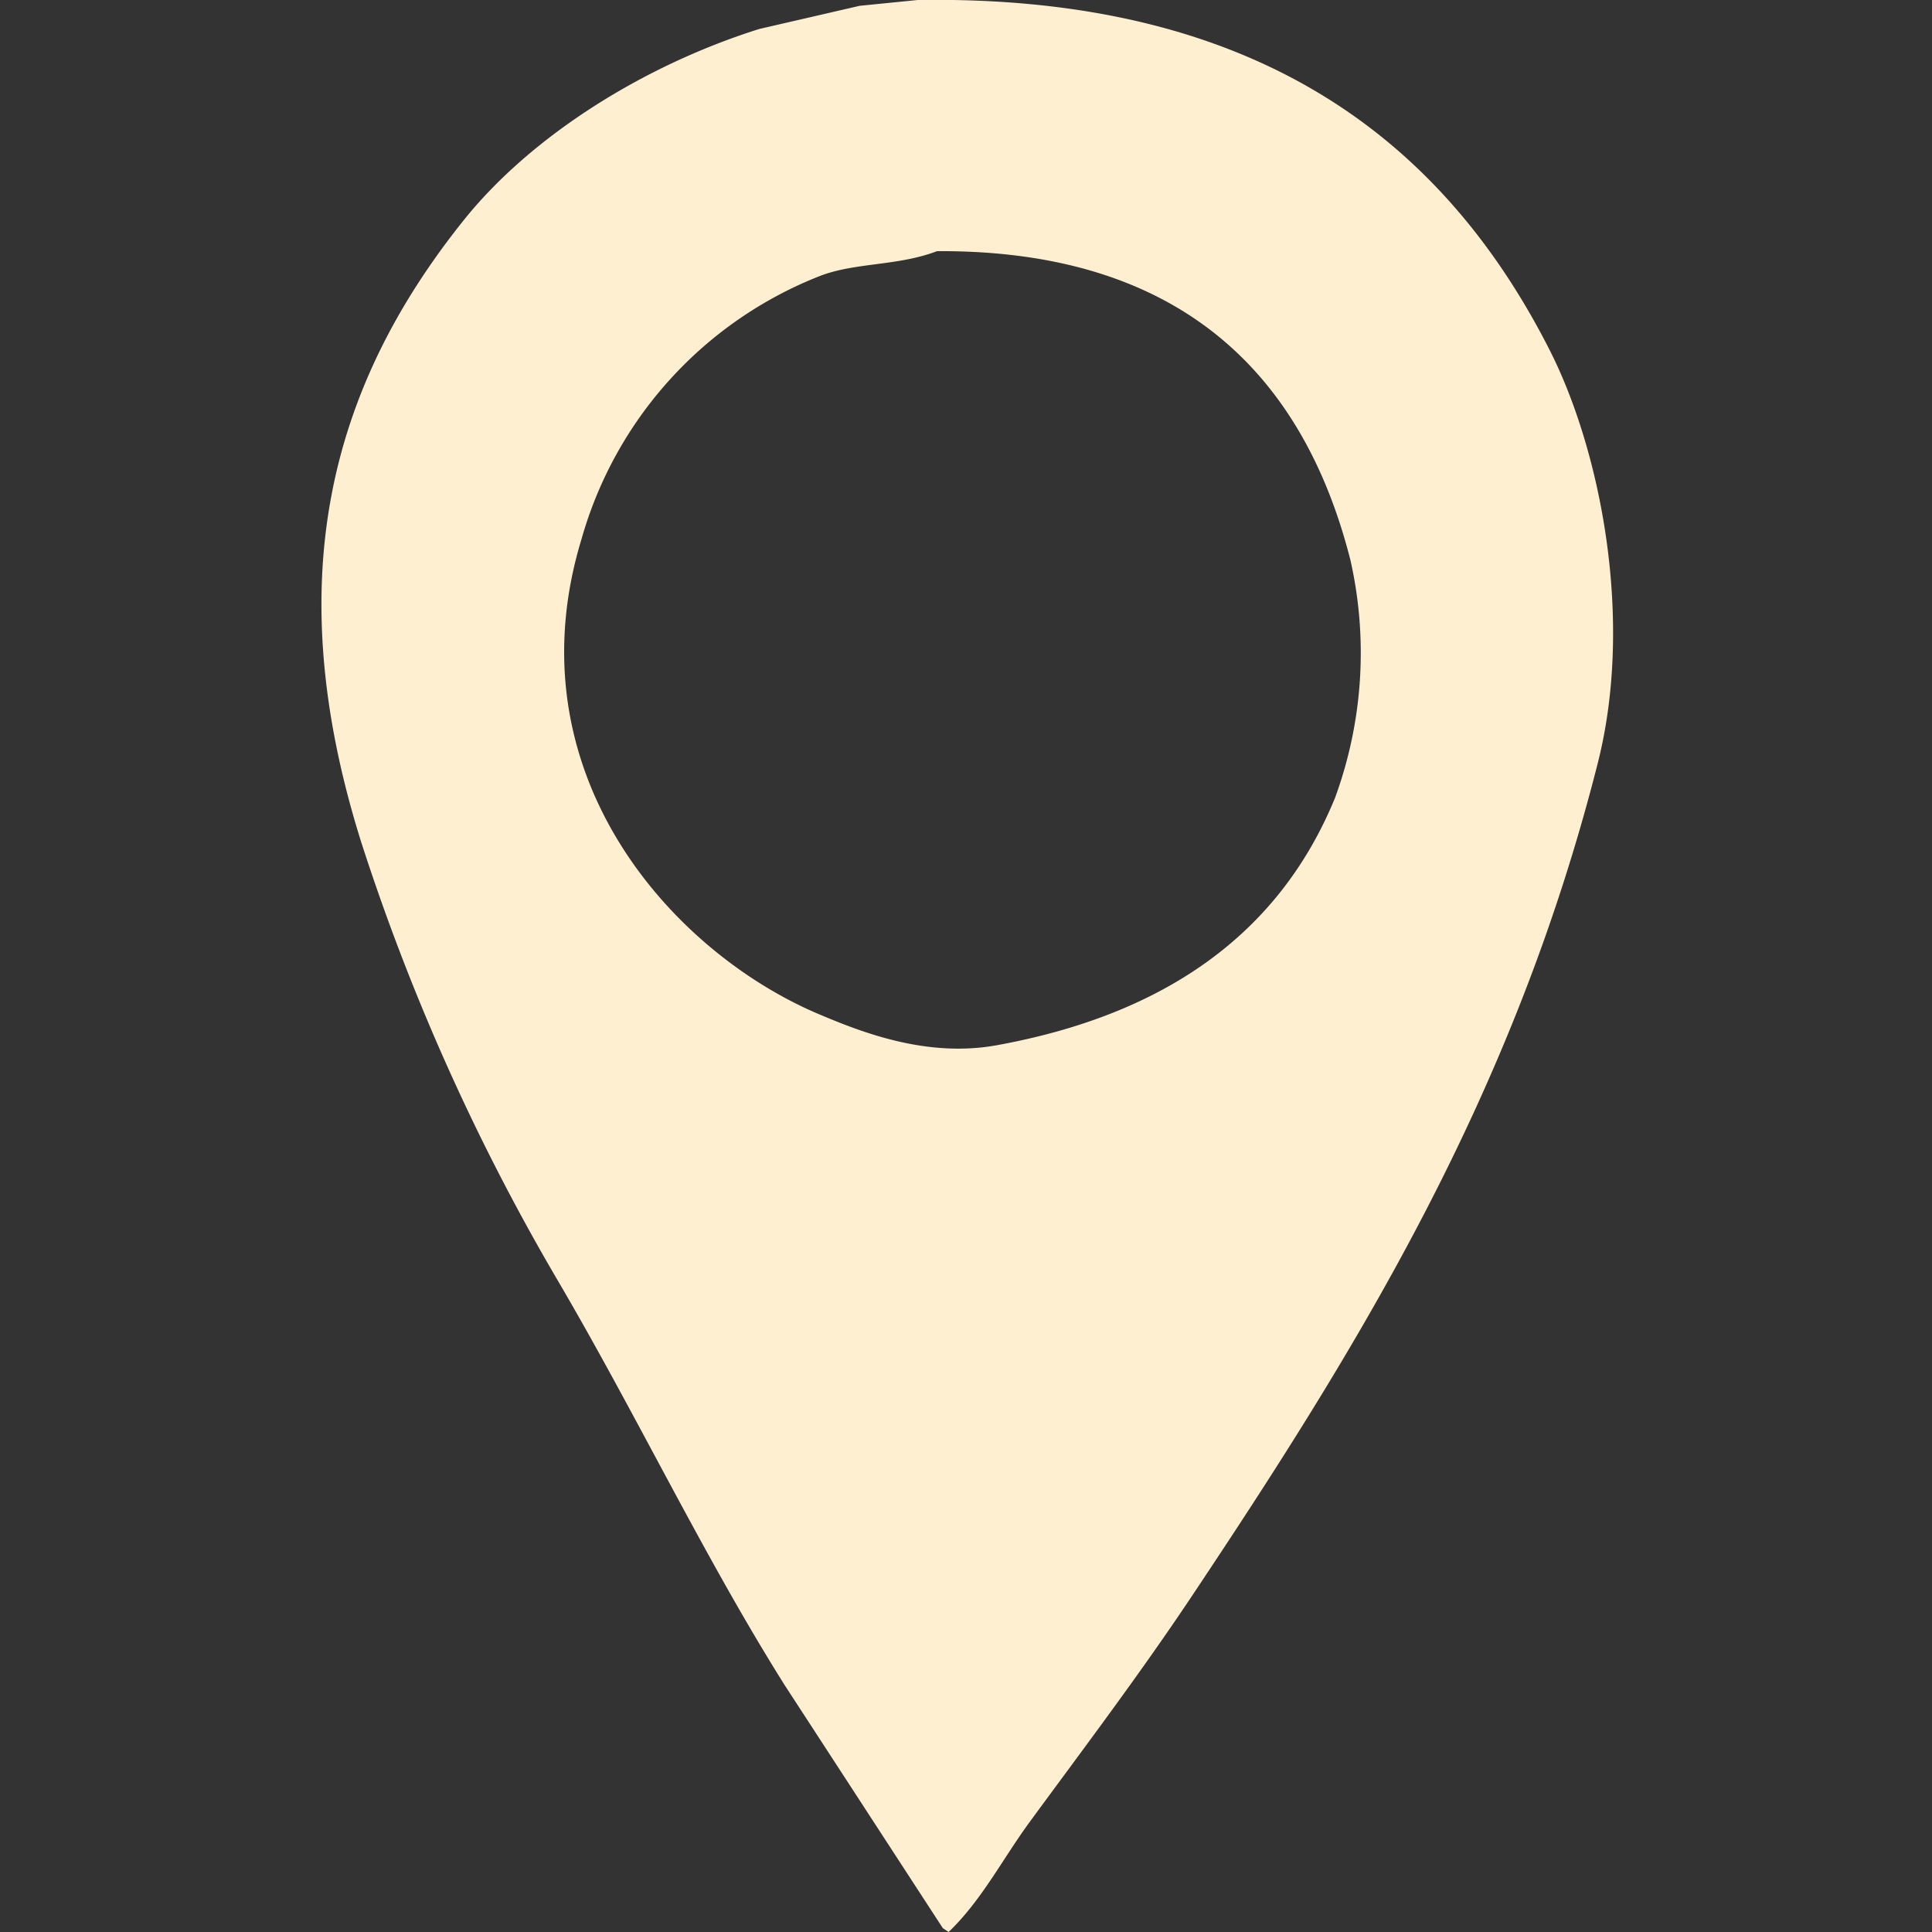 <svg id="Gruppo_1" data-name="Gruppo 1" xmlns="http://www.w3.org/2000/svg" width="100" height="100" viewBox="0 0 100 100">
  <rect x="0" y="0" width="100" height="100" fill="#333333" stroke="none"/>
  <defs>
    <style>
      .cls-1 {
        fill: #ffefd1;
        fill-rule: evenodd;
      }
    </style>
  </defs>
  <path id="Forma_3" data-name="Forma 3" class="cls-1" d="M47.5,0C64.668-.267,74.513,6.914,80.2,18.1c2.659,5.23,4.382,13.976,2.5,21.4-4.375,17.257-12.392,30.2-21,43.1-2.707,4.058-5.576,7.849-8.4,11.7-1.422,1.94-2.49,4.061-4.2,5.7l-0.3-.2L40.6,87.2C36.426,80.549,33.067,73.465,29,66.5A113.775,113.775,0,0,1,18.7,43.6C14.463,30.134,17.013,20.127,24,11.4c3.512-4.387,9.353-8.029,15.3-9.9l5.2-1.2Zm1,13c-2.055.784-4.254,0.572-6.1,1.3A20.672,20.672,0,0,0,30.1,27.9c-3.672,12.037,4.591,21.346,12.3,24.6,2.215,0.935,5.579,2.259,9.2,1.6,8.55-1.556,14.567-5.649,17.5-12.8A21.8,21.8,0,0,0,69.9,29C67.412,19.179,60.9,12.928,48.5,13Z"/>
</svg>
